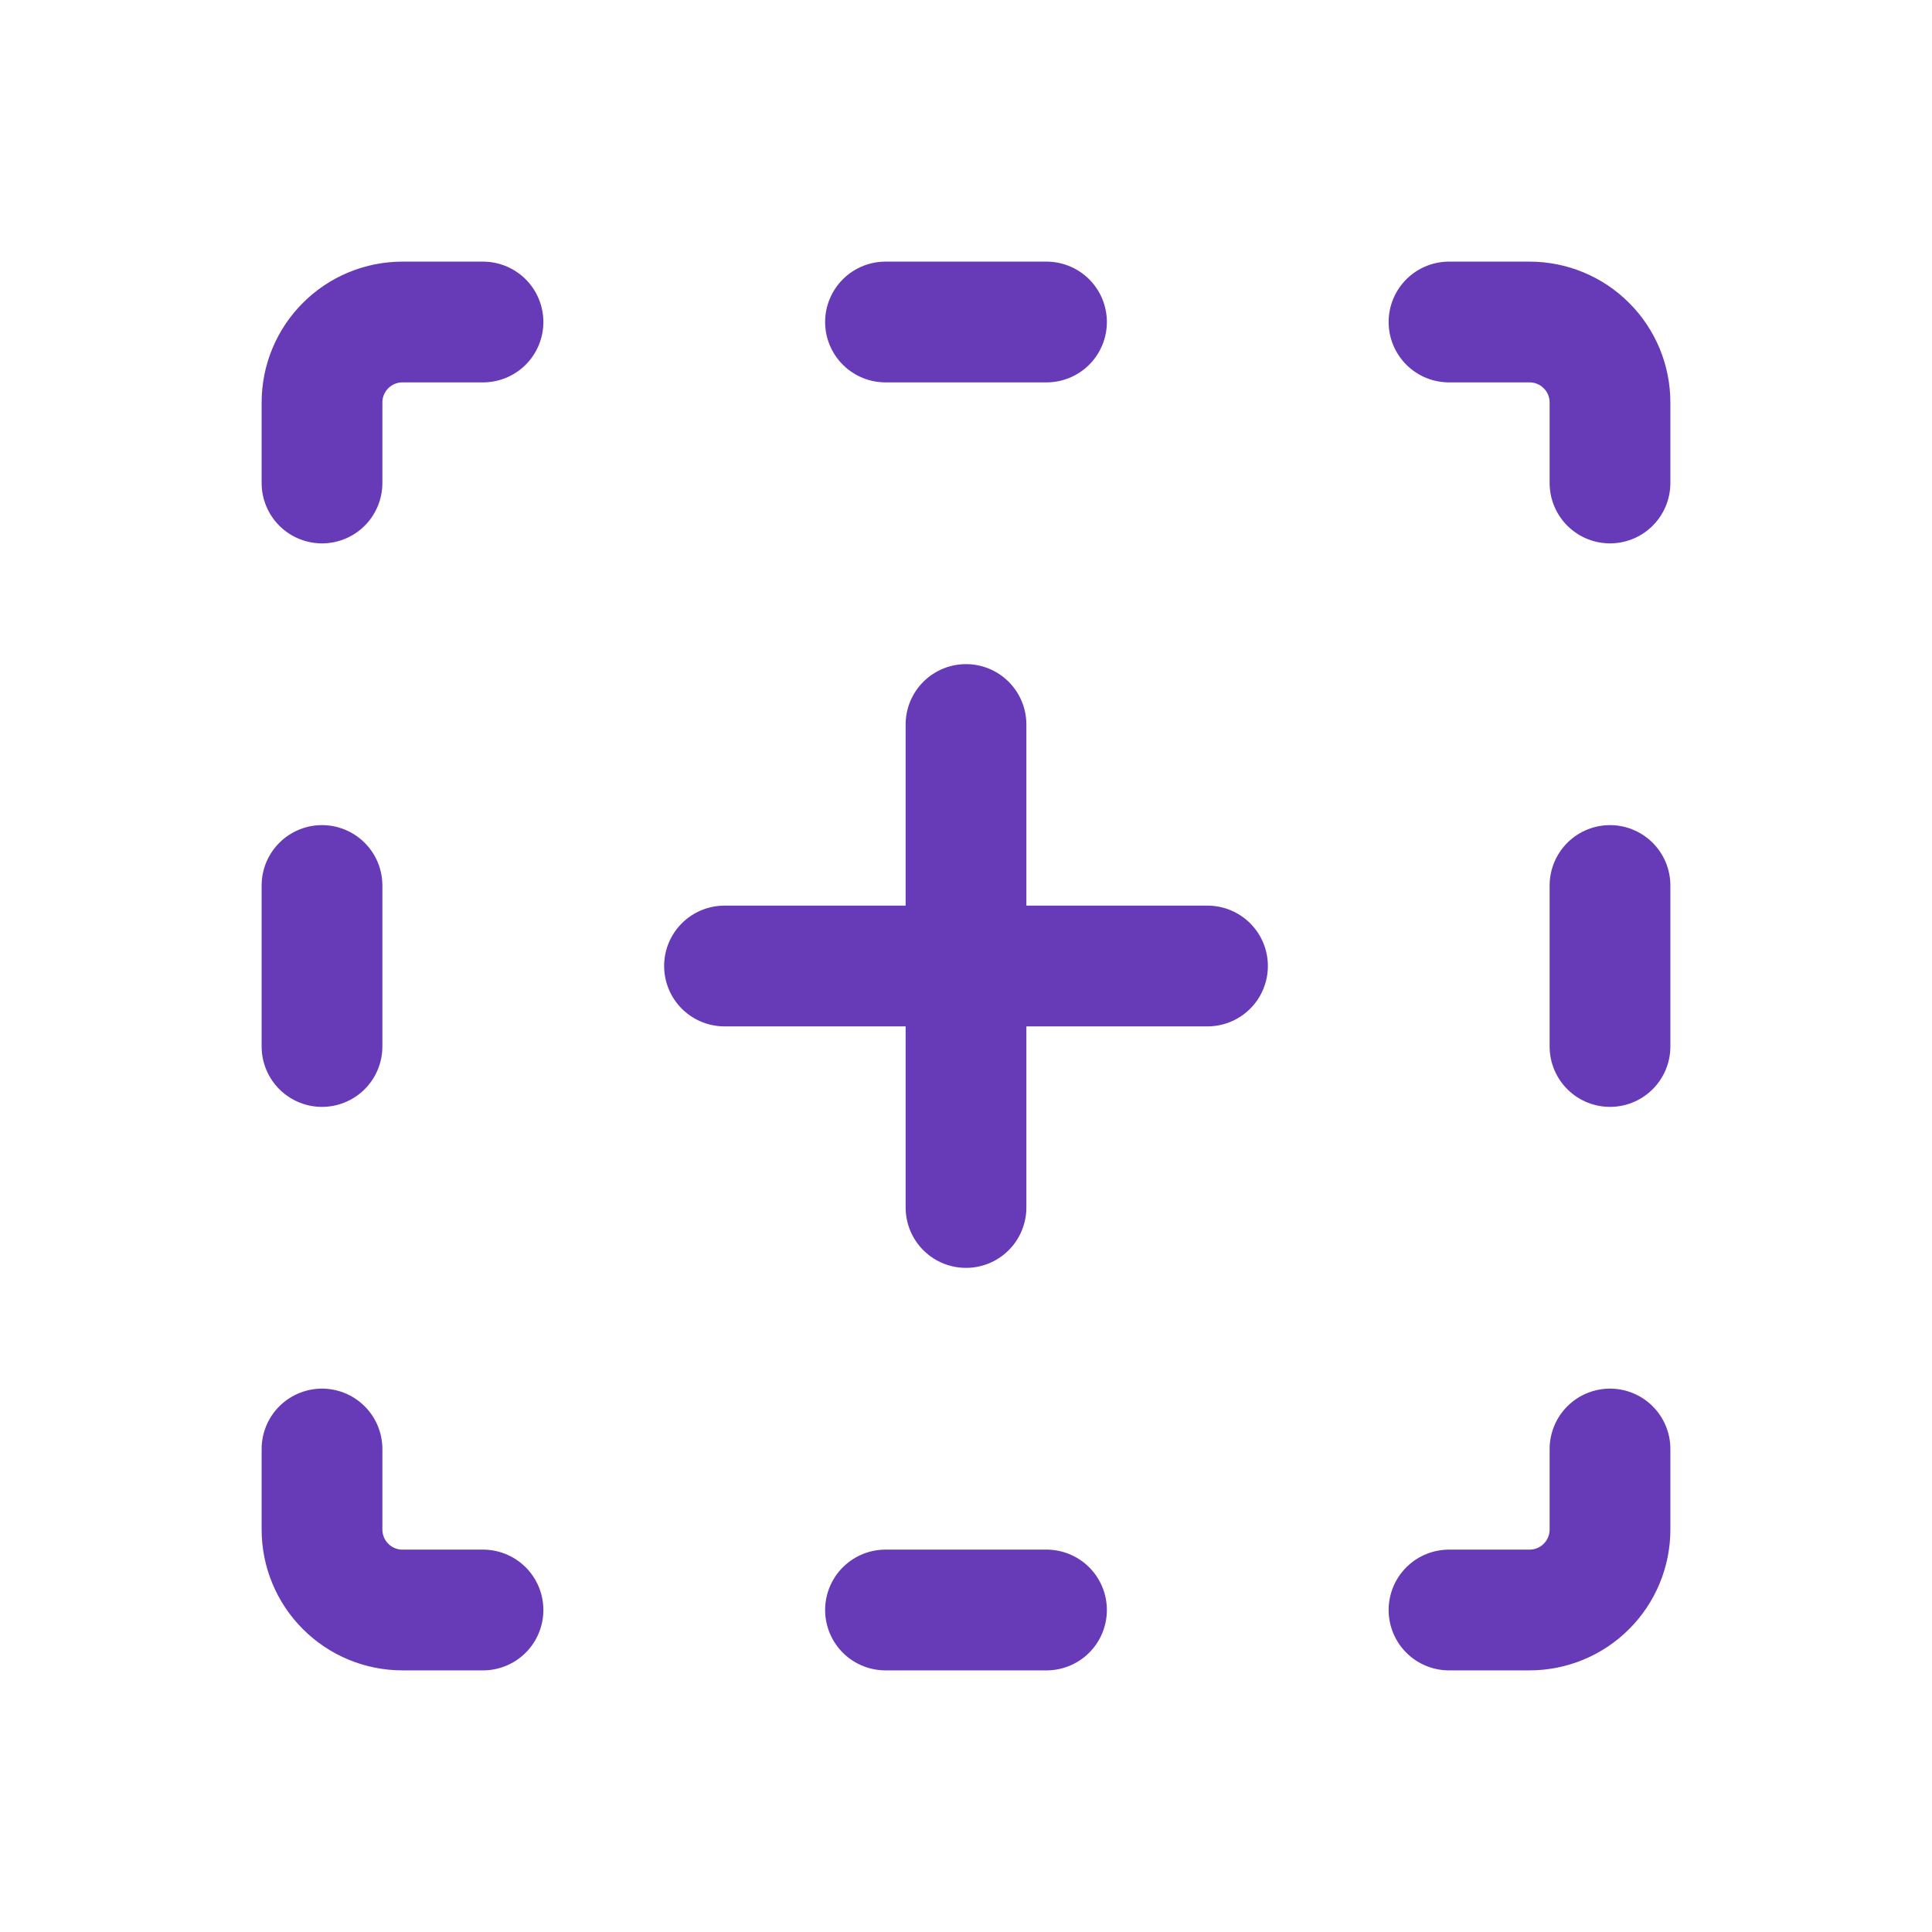 <svg width="24" height="24" viewBox="0 0 24 24" fill="none" xmlns="http://www.w3.org/2000/svg">
<path d="M9 12H15" stroke="#673AB7" stroke-width="1.5" stroke-linecap="round" stroke-linejoin="round"/>
<path d="M12 9V15" stroke="#673AB7" stroke-width="1.5" stroke-linecap="round" stroke-linejoin="round"/>
<path d="M4 6V5C4 4.735 4.105 4.48 4.293 4.293C4.48 4.105 4.735 4 5 4H6" stroke="#673AB7" stroke-width="1.5" stroke-linecap="round" stroke-linejoin="round"/>
<path d="M11 4H13" stroke="#673AB7" stroke-width="1.5" stroke-linecap="round" stroke-linejoin="round"/>
<path d="M18 4H19C19.265 4 19.52 4.105 19.707 4.293C19.895 4.48 20 4.735 20 5V6" stroke="#673AB7" stroke-width="1.5" stroke-linecap="round" stroke-linejoin="round"/>
<path d="M20 11V13" stroke="#673AB7" stroke-width="1.5" stroke-linecap="round" stroke-linejoin="round"/>
<path d="M20 18V19C20 19.265 19.895 19.52 19.707 19.707C19.52 19.895 19.265 20 19 20H18" stroke="#673AB7" stroke-width="1.5" stroke-linecap="round" stroke-linejoin="round"/>
<path d="M13 20H11" stroke="#673AB7" stroke-width="1.5" stroke-linecap="round" stroke-linejoin="round"/>
<path d="M6 20H5C4.735 20 4.48 19.895 4.293 19.707C4.105 19.52 4 19.265 4 19V18" stroke="#673AB7" stroke-width="1.5" stroke-linecap="round" stroke-linejoin="round"/>
<path d="M4 13V11" stroke="#673AB7" stroke-width="1.5" stroke-linecap="round" stroke-linejoin="round"/>
</svg>